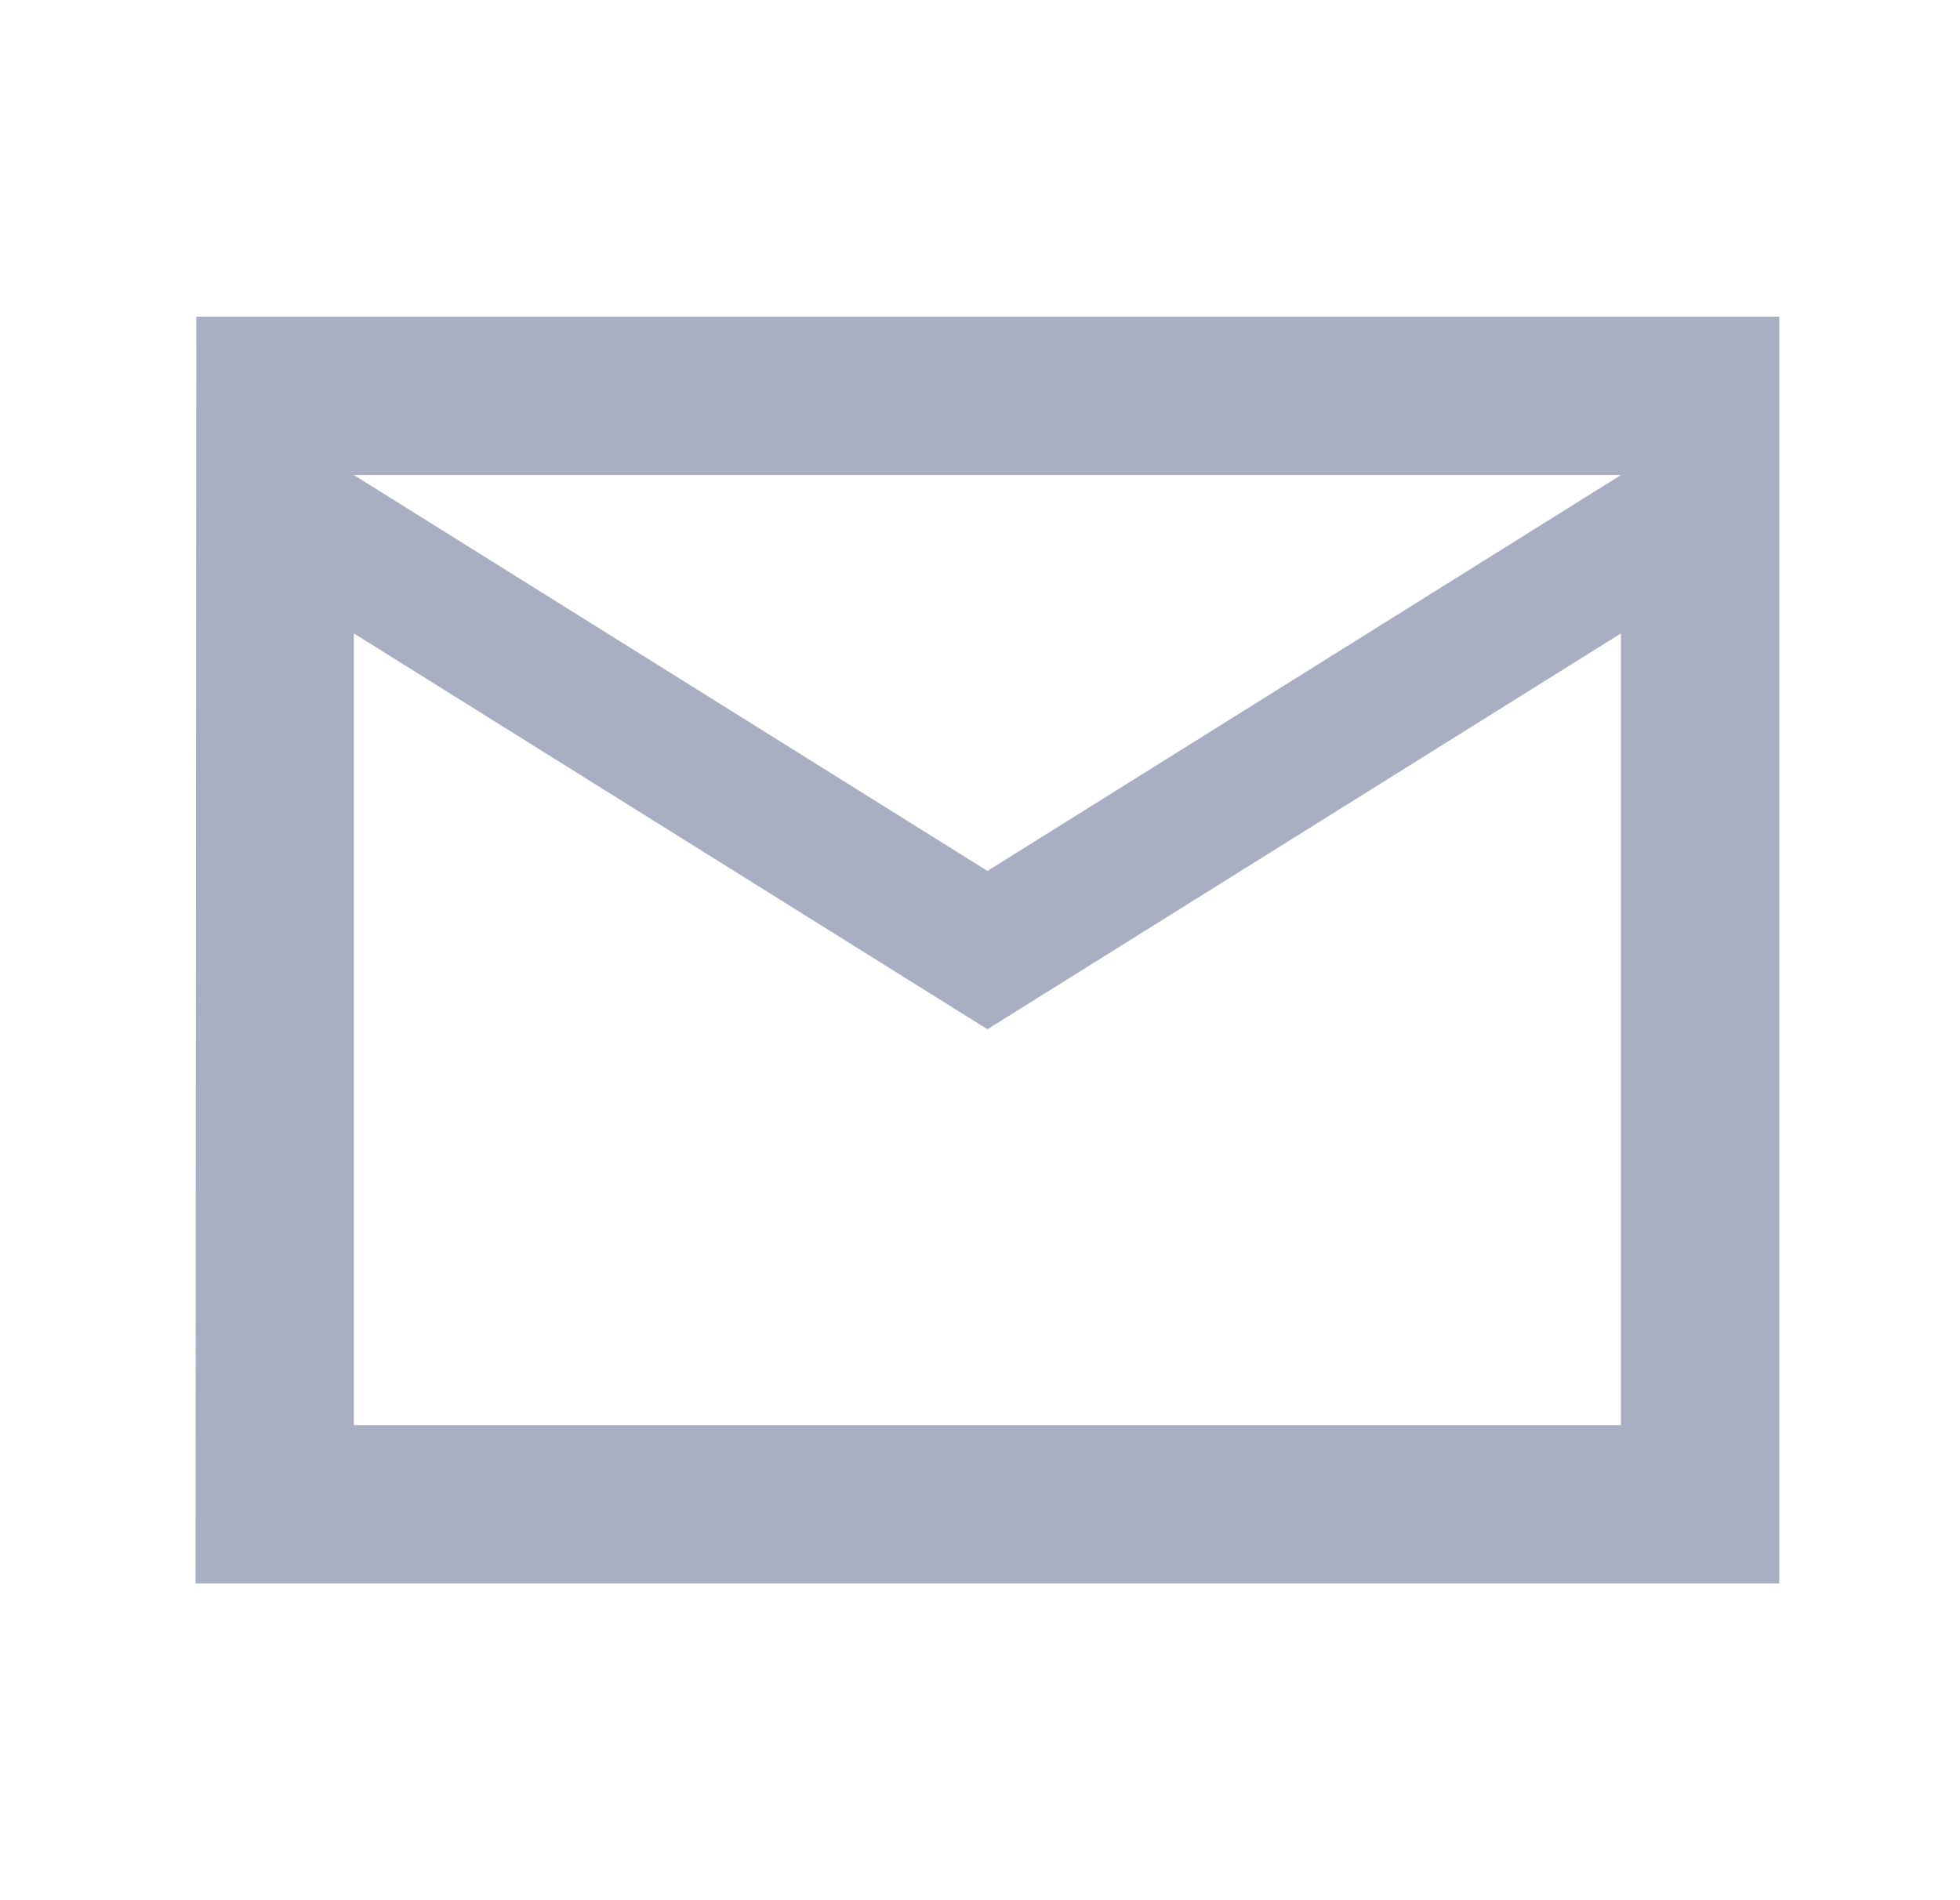 <?xml version="1.0" encoding="UTF-8"?>
<svg xmlns="http://www.w3.org/2000/svg" width="33" height="32" viewBox="0 0 33 32" fill="none">
  <g clip-path="url(#clip0_2443_22833)">
    <path d="M29.958 5.333H3.305L3.292 26.667H29.958V5.333ZM27.291 24H5.958V10.667L16.625 17.333L27.291 10.667V24ZM16.625 14.667L5.958 8H27.291L16.625 14.667Z" fill="#293768" fill-opacity="0.4"></path>
  </g>
  <defs>
    <clipPath id="clip0_2443_22833">
      <rect width="32" height="32" fill="white" transform="translate(0.625)"></rect>
    </clipPath>
  </defs>
</svg>
